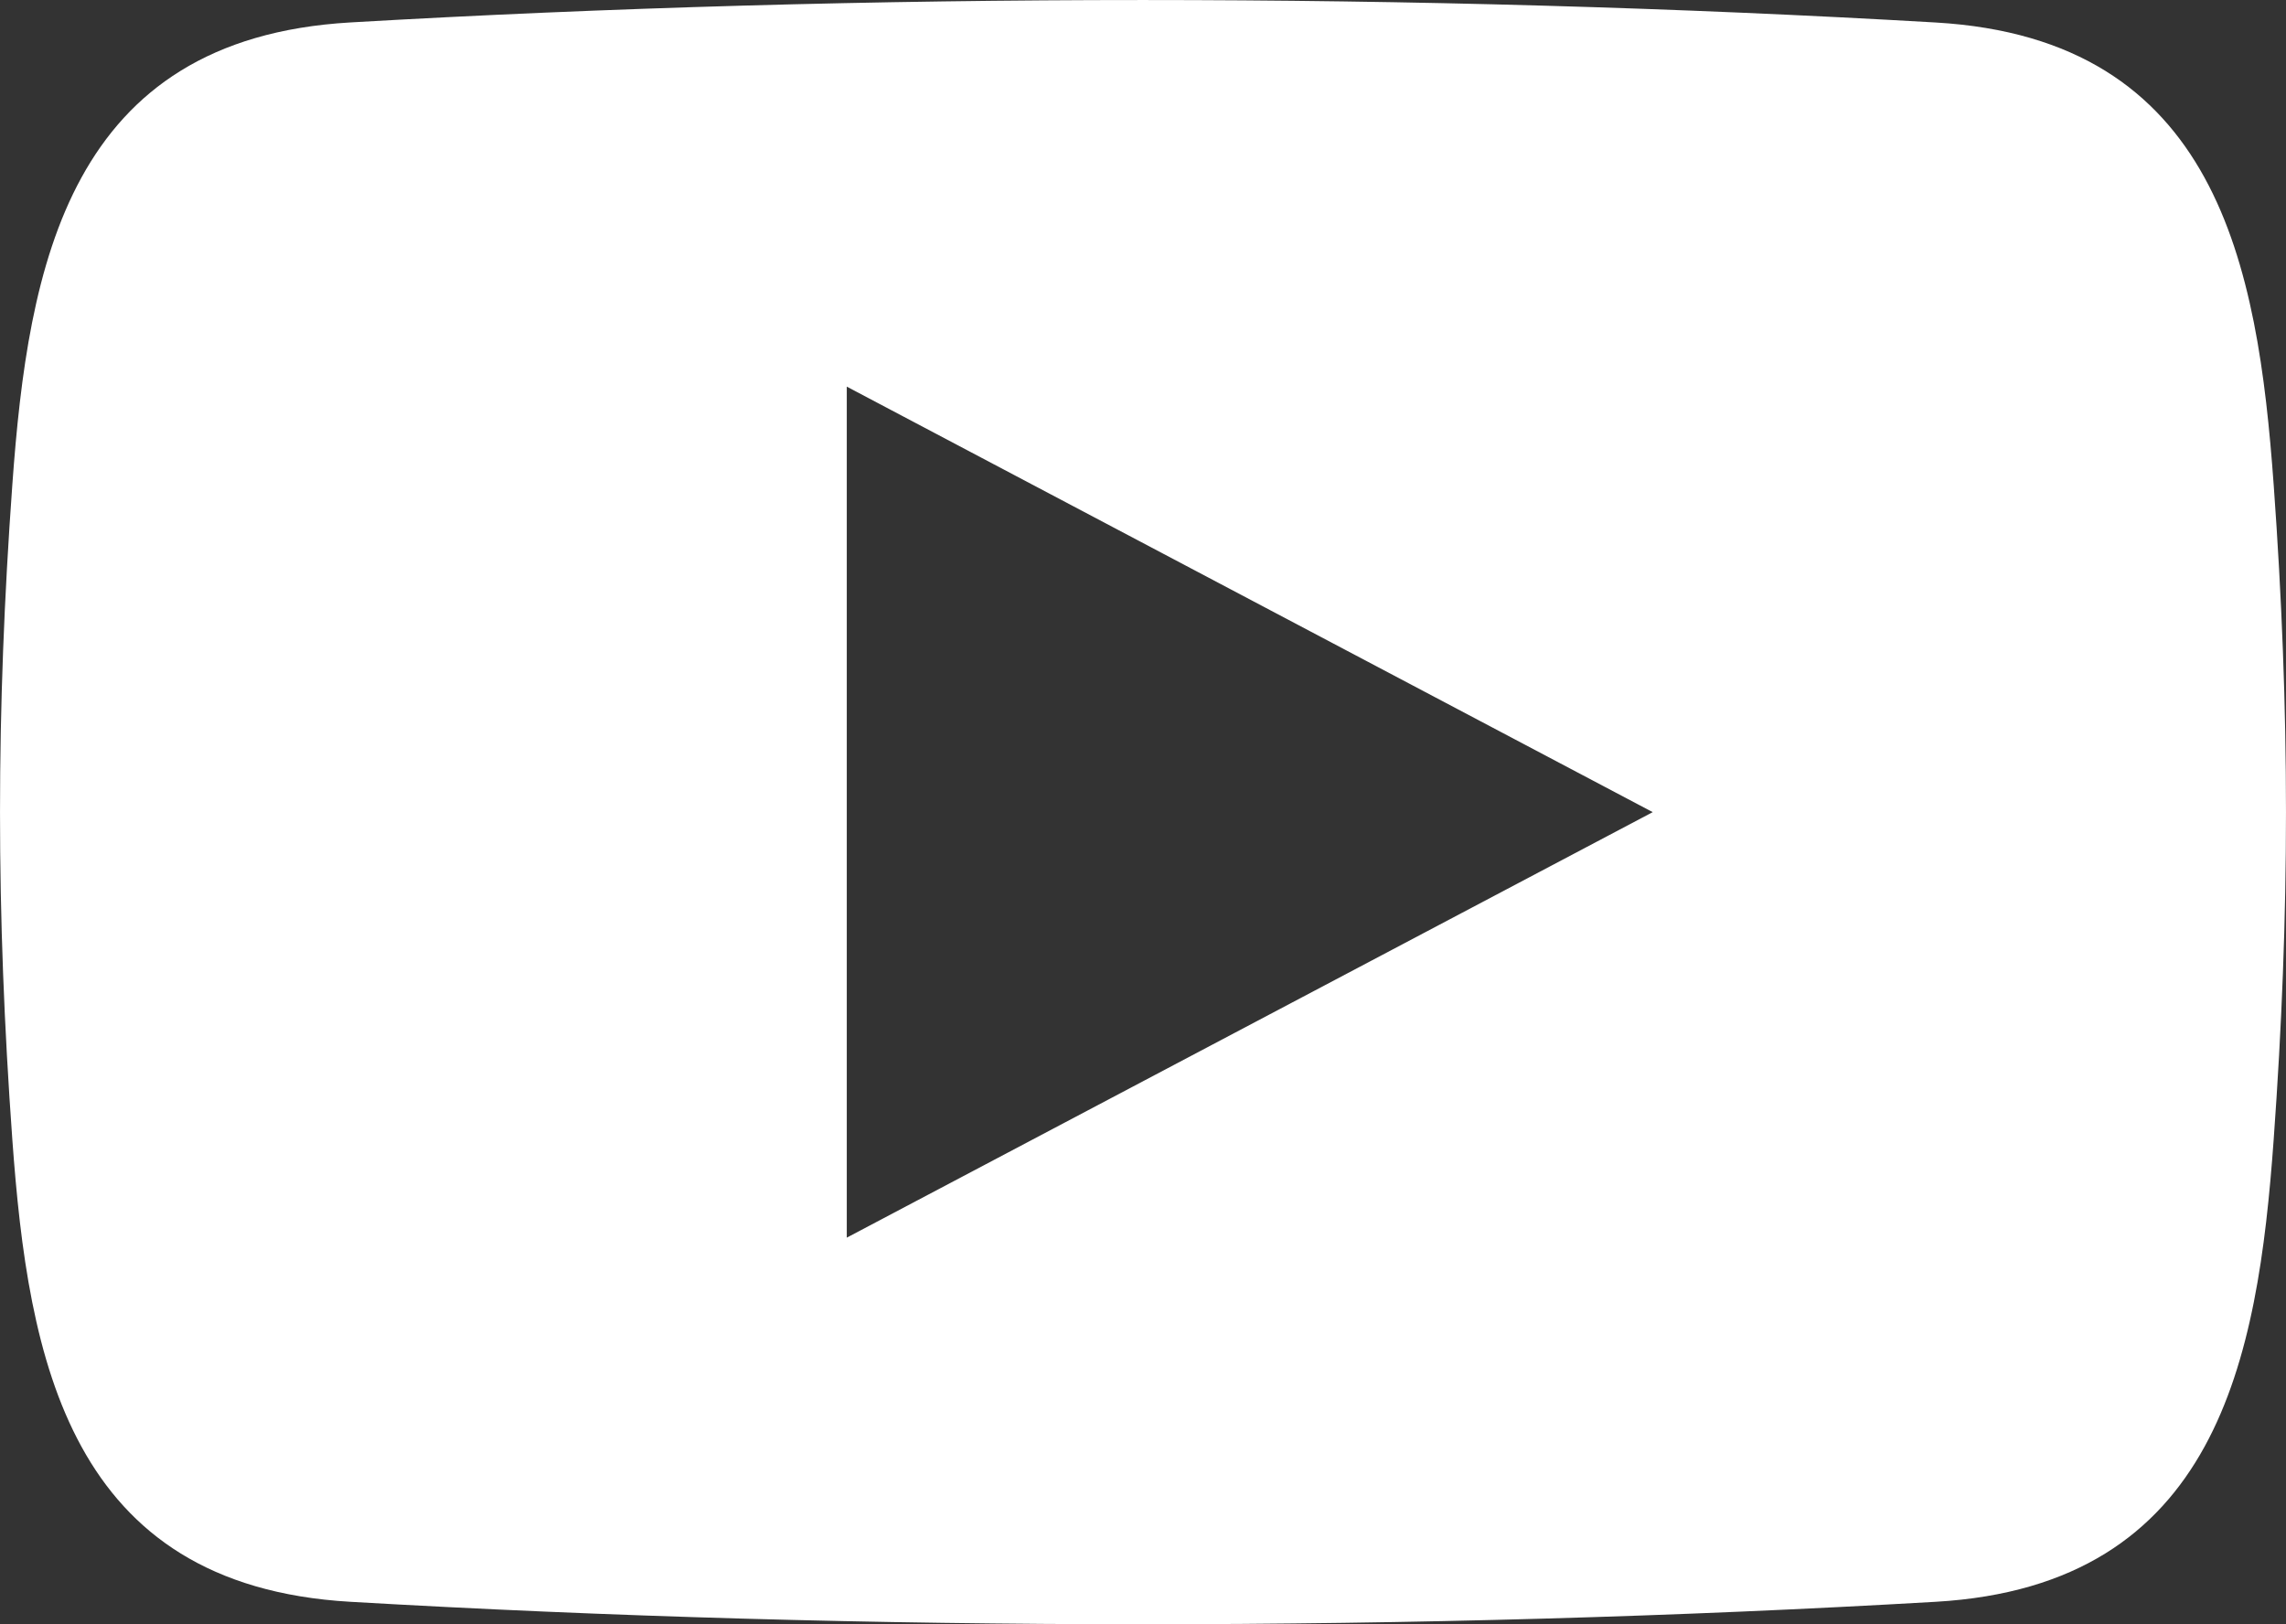 <?xml version="1.0" encoding="UTF-8"?><svg xmlns="http://www.w3.org/2000/svg" viewBox="0 0 38 27"><rect x="0" y="0" width="38" height="27" fill="#333333" stroke="none"/><defs><style>.c{fill:#fff;fill-rule:evenodd;}</style></defs><g id="a"/><g id="b"><path class="c" d="M37.795,8.056c-.264-3.645-.932-7.41-5.617-7.682C23.606-.124,14.394-.124,5.822,.373,1.137,.645,.468,4.411,.205,8.056-.068,11.831-.068,15.169,.205,18.944c.264,3.645,.932,7.41,5.617,7.682,8.572,.498,17.785,.498,26.356,0,4.685-.272,5.354-4.037,5.617-7.682,.273-3.775,.273-7.114,0-10.889ZM14.076,20.573V6.427l13.397,7.073-13.397,7.073Z"/></g></svg>